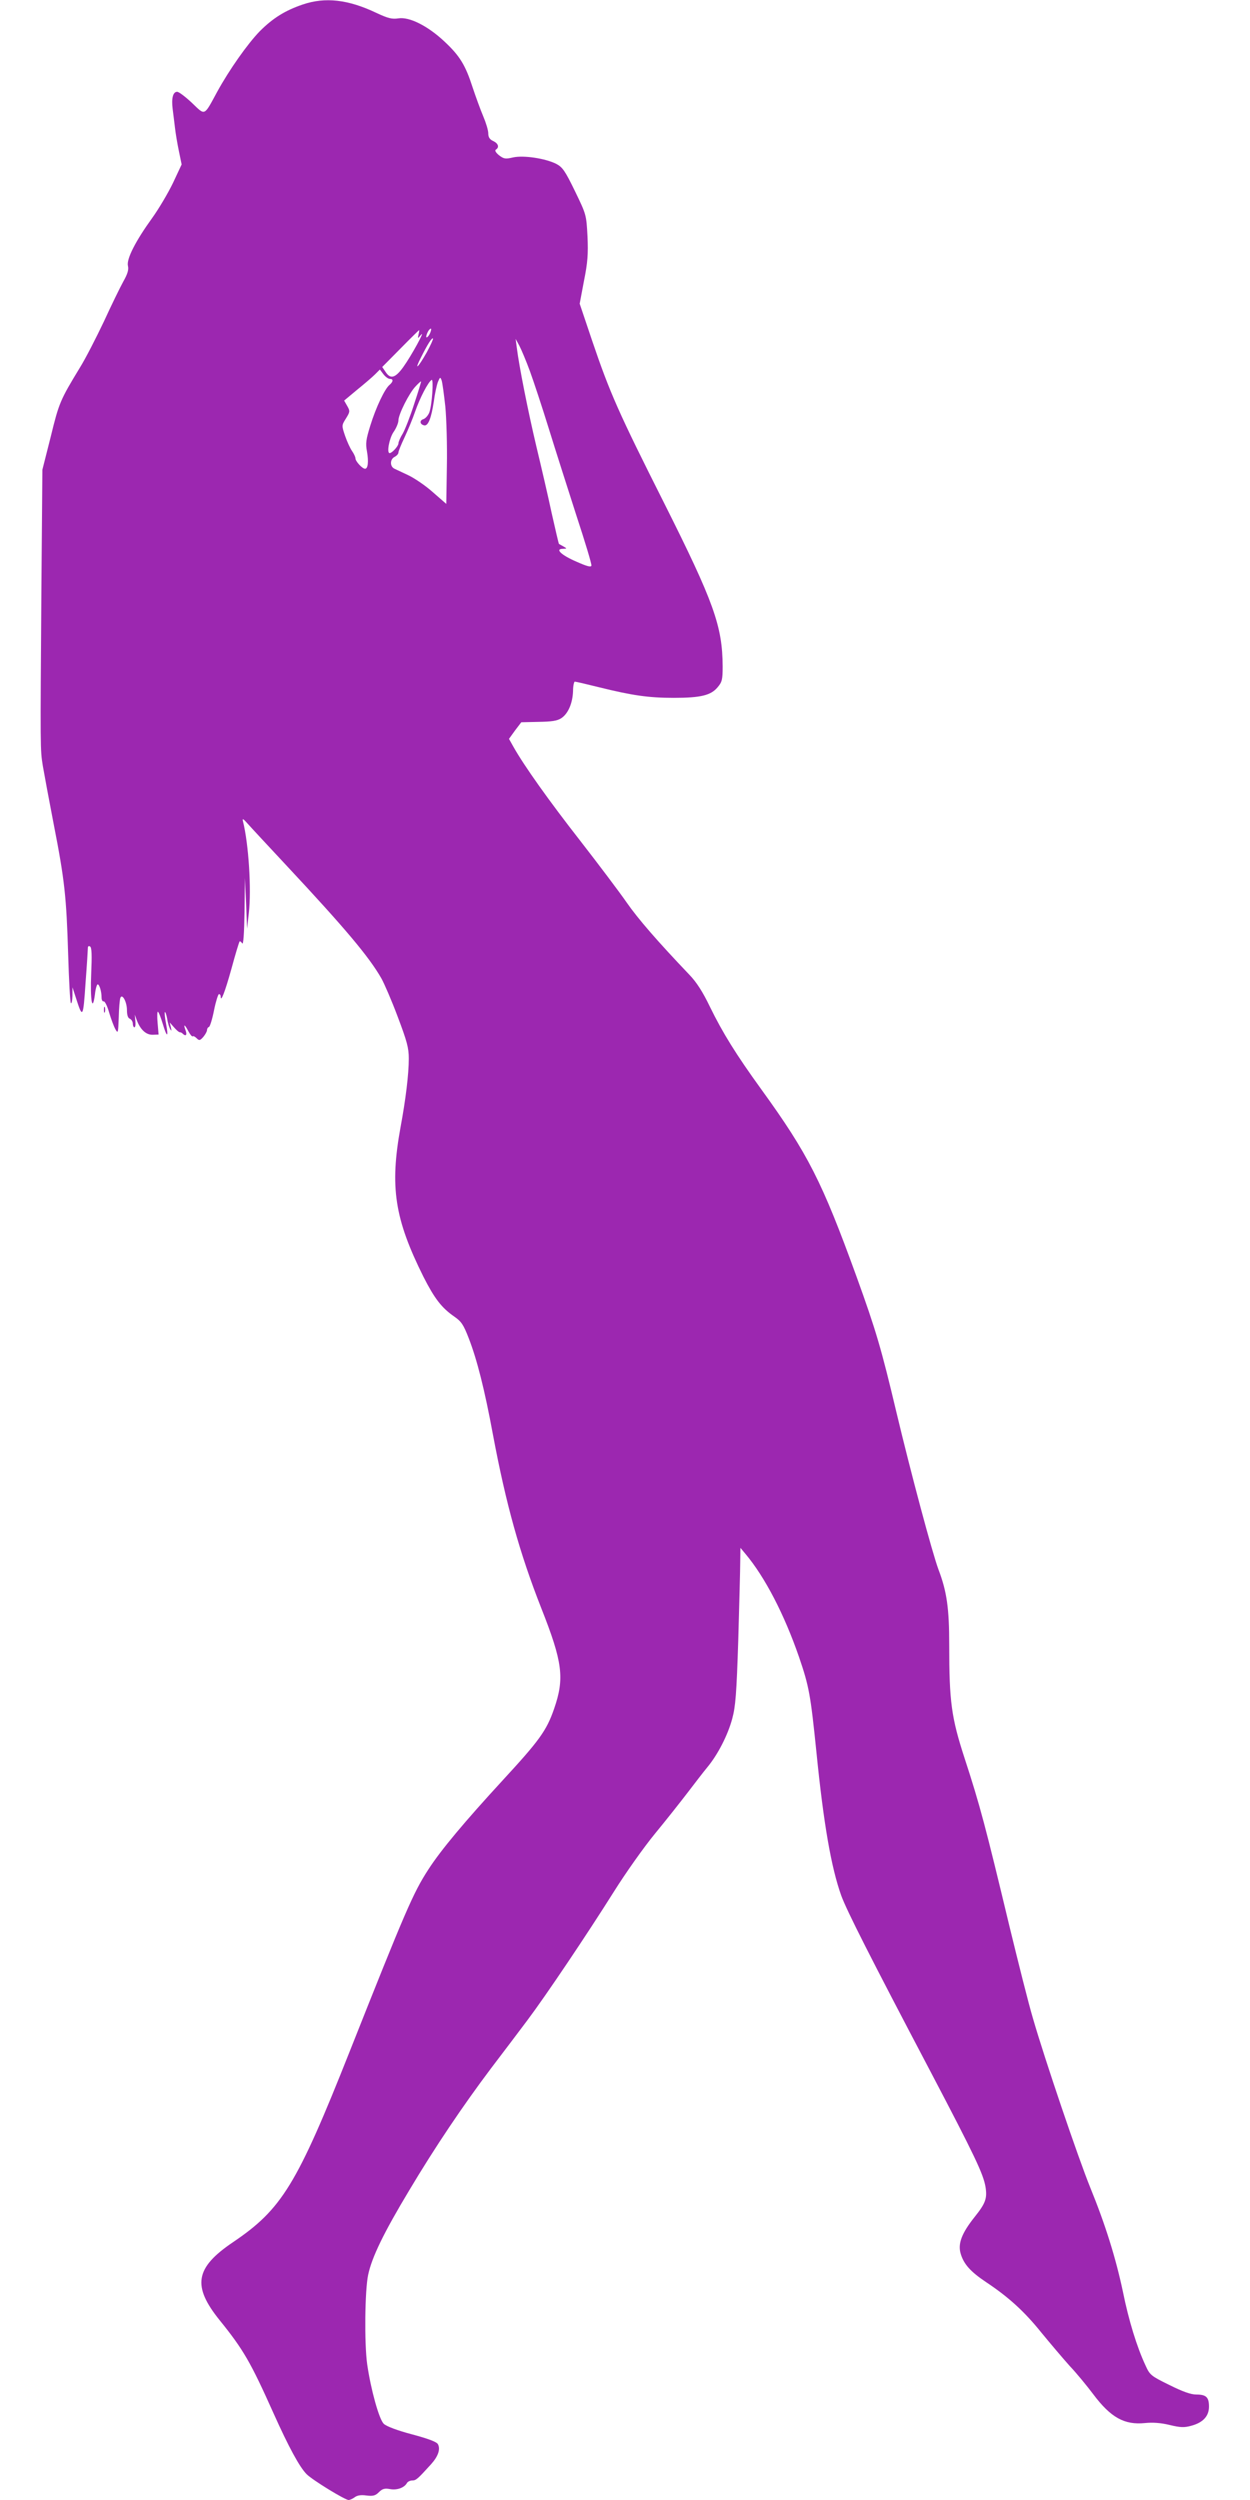 <?xml version="1.0" standalone="no"?>
<!DOCTYPE svg PUBLIC "-//W3C//DTD SVG 20010904//EN"
 "http://www.w3.org/TR/2001/REC-SVG-20010904/DTD/svg10.dtd">
<svg version="1.0" xmlns="http://www.w3.org/2000/svg"
 width="640pt" height="1280pt" viewBox="0 0 640 1280"
 preserveAspectRatio="xMidYMid meet">
<g transform="translate(0,1280) scale(0.1,-0.1)"
fill="#9c27b0" stroke="none">
<path d="M1550 12777 c-91 -31 -153 -70 -220 -137 -63 -65 -156 -197 -218
-310 -69 -127 -60 -123 -129 -57 -33 31 -67 57 -76 57 -21 0 -30 -32 -23 -88
3 -26 9 -69 12 -97 3 -27 12 -81 20 -119 l14 -68 -44 -94 c-25 -52 -73 -133
-106 -179 -86 -119 -133 -211 -125 -246 5 -20 -2 -42 -24 -81 -16 -29 -61
-121 -99 -204 -39 -82 -94 -190 -124 -238 -99 -163 -106 -178 -148 -351 l-43
-170 -5 -605 c-6 -839 -6 -826 7 -910 7 -41 32 -176 56 -300 56 -286 65 -371
74 -667 4 -133 10 -245 14 -249 4 -4 7 13 8 37 l0 44 18 -55 c34 -107 37 -103
49 77 7 92 12 174 12 181 0 7 5 10 11 6 9 -5 10 -45 6 -138 -6 -136 6 -205 19
-108 3 29 10 52 14 52 9 0 20 -36 20 -67 0 -13 5 -22 11 -20 6 1 19 -25 28
-58 10 -33 24 -71 32 -85 13 -23 14 -20 17 60 1 47 5 92 8 100 9 26 34 -19 34
-62 0 -25 5 -41 15 -44 8 -4 15 -15 15 -25 0 -10 4 -19 8 -19 5 0 7 15 5 33
l-3 32 11 -30 c18 -47 47 -74 81 -73 l30 1 -5 59 c-3 32 -2 58 1 58 4 0 15
-28 25 -61 22 -74 31 -73 17 1 -6 29 -8 55 -6 58 3 2 8 -13 12 -34 3 -22 11
-46 16 -54 6 -11 7 -8 3 10 l-6 25 22 -25 c12 -14 25 -25 29 -25 5 0 12 -3 16
-8 16 -15 23 -6 14 18 -13 35 -4 31 15 -6 9 -17 19 -28 22 -25 3 3 12 -2 20
-10 13 -13 17 -12 34 7 10 12 19 28 19 35 0 7 4 14 10 16 5 2 17 40 26 86 9
45 21 82 25 82 5 0 9 -5 9 -12 0 -33 21 20 55 142 20 74 39 137 42 140 2 2 8
-2 13 -10 6 -10 10 47 12 160 l2 175 6 -130 5 -130 9 80 c14 122 -1 355 -30
470 -4 16 1 14 22 -10 14 -16 106 -115 204 -220 295 -316 420 -464 483 -575
14 -25 52 -112 83 -195 48 -127 57 -160 57 -215 0 -80 -16 -210 -42 -350 -56
-307 -31 -470 117 -767 57 -112 93 -159 158 -204 36 -25 47 -41 74 -111 42
-108 81 -261 124 -494 67 -357 137 -607 247 -887 110 -278 120 -360 66 -516
-39 -113 -77 -164 -264 -367 -193 -210 -315 -355 -380 -456 -78 -120 -118
-214 -402 -930 -271 -684 -348 -809 -598 -978 -194 -131 -210 -224 -68 -400
122 -151 159 -216 275 -475 78 -174 134 -277 170 -313 30 -30 196 -132 215
-132 6 0 20 6 31 14 13 10 33 13 60 9 34 -4 46 -1 64 17 17 17 29 21 56 16 35
-7 73 6 87 30 4 8 17 14 28 14 19 0 27 7 96 83 37 41 49 78 35 103 -7 12 -50
28 -132 50 -76 20 -131 41 -145 54 -24 23 -66 174 -85 305 -15 107 -12 379 5
458 19 90 79 214 210 432 133 223 276 435 419 625 61 80 144 190 186 246 96
128 305 439 444 660 59 94 153 227 209 295 56 68 131 163 167 210 36 47 81
106 101 130 54 65 105 164 128 249 17 63 22 126 31 405 5 182 10 362 10 400
l1 70 25 -30 c101 -120 200 -312 275 -529 52 -152 59 -194 89 -486 37 -370 76
-592 127 -735 29 -79 147 -312 459 -905 224 -427 269 -521 280 -588 9 -58 0
-83 -56 -153 -66 -83 -87 -137 -71 -189 16 -53 50 -91 129 -144 116 -77 197
-151 283 -258 46 -56 112 -134 147 -173 36 -38 89 -103 119 -143 90 -120 160
-159 266 -148 40 4 81 1 126 -10 54 -13 74 -14 110 -4 60 16 91 49 91 98 0 48
-14 62 -65 62 -28 0 -70 15 -138 49 -94 46 -100 51 -122 100 -44 94 -86 230
-116 379 -36 170 -89 341 -167 532 -62 153 -232 654 -293 865 -23 77 -76 289
-120 470 -123 513 -151 620 -230 862 -68 209 -79 290 -79 581 0 187 -12 273
-55 386 -32 86 -142 497 -216 808 -76 320 -103 414 -204 693 -176 485 -248
627 -486 956 -131 181 -199 291 -264 424 -37 77 -69 127 -107 166 -161 169
-261 284 -320 369 -36 52 -143 194 -237 315 -161 206 -288 385 -342 481 l-23
41 31 43 32 42 88 2 c67 1 96 5 117 19 35 23 58 77 60 139 0 26 5 48 9 48 5 0
61 -13 125 -29 170 -42 253 -54 382 -54 138 0 190 13 224 54 23 27 26 39 26
107 -1 206 -45 329 -300 837 -233 463 -277 562 -368 830 l-64 190 22 117 c19
94 22 138 18 228 -6 111 -6 111 -64 231 -51 105 -64 123 -96 140 -56 28 -167
45 -221 33 -39 -9 -47 -8 -72 11 -17 14 -23 25 -16 29 19 12 12 32 -14 44 -18
8 -25 20 -25 39 0 16 -12 55 -26 88 -14 33 -38 99 -54 147 -37 115 -66 162
-144 235 -85 80 -180 128 -236 119 -33 -5 -53 0 -113 28 -145 69 -262 82 -377
43z m650 -1687 c-6 -12 -14 -19 -17 -17 -2 3 1 15 7 27 6 12 14 19 17 17 2 -3
-1 -15 -7 -27z m-57 -2 c-5 -23 -5 -23 12 -3 27 32 -49 -107 -90 -164 -41 -57
-66 -64 -91 -25 l-17 25 94 95 c51 52 94 94 95 94 1 0 0 -10 -3 -22z m42 -92
c-45 -80 -67 -99 -29 -25 33 66 55 101 61 96 2 -3 -12 -34 -32 -71z m528 -96
c19 -52 63 -185 97 -295 34 -110 98 -310 141 -444 44 -134 79 -249 77 -257 -2
-9 -22 -4 -76 20 -79 34 -112 66 -70 66 22 1 22 1 3 12 -11 6 -21 12 -23 13
-2 2 -18 72 -37 156 -18 85 -54 240 -79 344 -43 182 -88 409 -100 505 l-6 45
19 -35 c10 -19 35 -78 54 -130z m-717 -40 c19 0 18 -14 -2 -31 -24 -20 -69
-114 -98 -208 -22 -71 -25 -91 -17 -133 9 -52 5 -88 -10 -88 -14 0 -49 38 -49
53 0 7 -8 24 -17 37 -10 14 -26 49 -36 78 -18 53 -18 54 4 89 21 34 22 38 7
64 l-16 28 66 55 c37 30 78 65 92 79 l25 25 18 -24 c10 -13 25 -24 33 -24z
m284 -141 c6 -63 10 -201 8 -306 l-3 -193 -70 61 c-38 34 -95 72 -125 86 -30
14 -62 29 -70 33 -24 11 -24 47 -1 60 12 6 21 16 21 23 0 7 14 41 31 77 17 36
42 96 55 134 24 69 66 150 84 161 11 7 2 -130 -12 -167 -6 -15 -19 -30 -30
-34 -21 -6 -19 -27 4 -32 20 -4 36 36 49 121 5 40 15 85 21 101 11 26 12 27
19 9 4 -11 12 -71 19 -134z m-160 11 c-20 -63 -47 -131 -58 -150 -12 -19 -22
-42 -22 -50 0 -14 -33 -50 -45 -50 -16 0 -2 76 20 108 14 20 25 47 25 60 0 30
55 140 88 174 14 15 27 27 28 25 1 -1 -15 -54 -36 -117z"/>
<path d="M532 7630 c0 -14 2 -19 5 -12 2 6 2 18 0 25 -3 6 -5 1 -5 -13z"/>
</g>
</svg>
